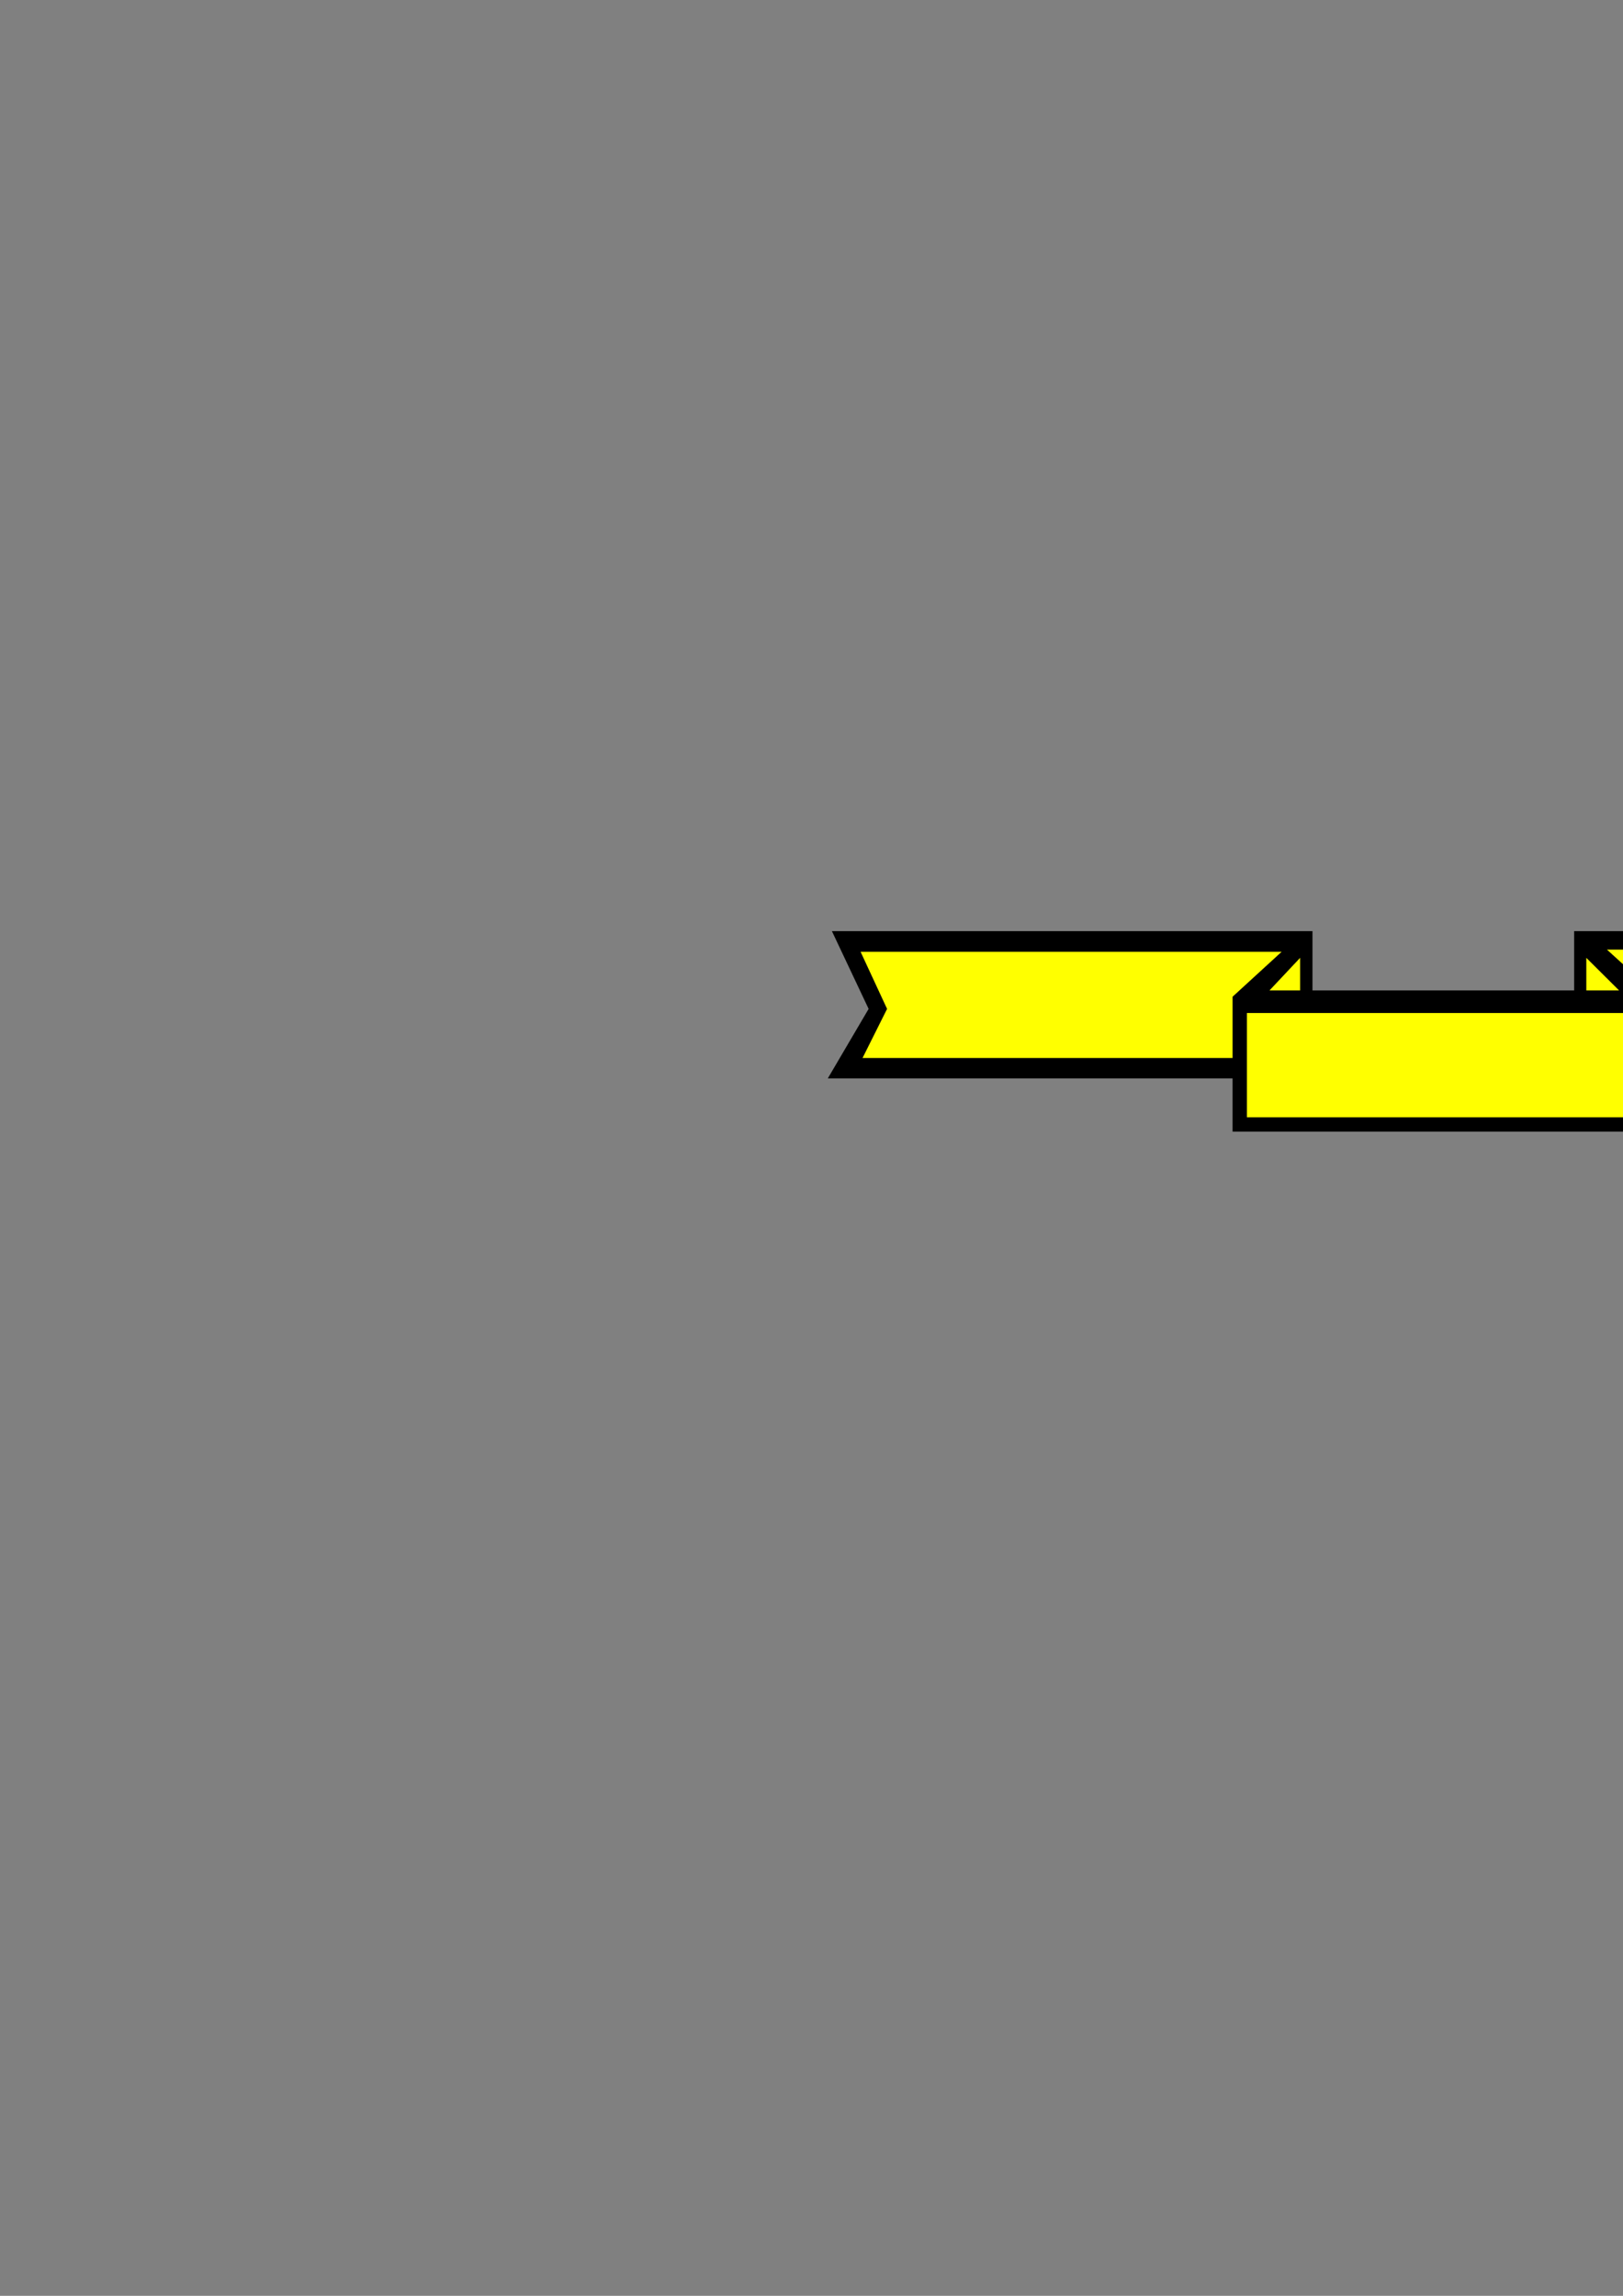 <?xml version="1.0" encoding="utf-8"?>
<!-- Created by UniConvertor 2.0rc4 (https://sk1project.net/) -->
<svg xmlns="http://www.w3.org/2000/svg" height="841.89pt" viewBox="0 0 595.276 841.89" width="595.276pt" version="1.1" xmlns:xlink="http://www.w3.org/1999/xlink" id="ddbbdfee-f608-11ea-b1d0-dcc15c148e23">

<rect x="0" y="0" width="595.276" height="841.89" fill="#808080" stroke="none"/>

<g>
	<g>
		<path style="fill:#000000;" d="M 318.59,369.969 L 305.126,341.457 481.382,341.457 481.382,363.201 577.358,363.201 577.358,341.457 753.614,341.457 740.078,367.017 754.334,395.457 605.87,395.457 605.87,414.969 452.078,414.969 452.078,395.457 303.614,395.457 318.59,369.969 Z" />
		<path style="stroke:#000000;stroke-width:0.0;stroke-miterlimit:10.433;fill:none;" d="M 318.59,369.969 L 305.126,341.457 481.382,341.457 481.382,363.201 577.358,363.201 577.358,341.457 753.614,341.457 740.078,367.017 754.334,395.457 605.87,395.457 605.87,414.969 452.078,414.969 452.078,395.457 303.614,395.457 318.59,369.969 318.59,369.969 318.59,369.969" />
		<path style="fill:#ffff00;" d="M 470.078,349.017 L 315.638,349.017 325.358,369.969 316.358,387.969 452.078,387.969 452.078,365.505 470.078,349.017 Z" />
		<path style="stroke:#ffff00;stroke-width:0.0;stroke-miterlimit:10.433;fill:none;" d="M 470.078,349.017 L 315.638,349.017 325.358,369.969 316.358,387.969 452.078,387.969 452.078,365.505 470.078,349.017 470.078,349.017 470.078,349.017" />
		<path style="fill:#ffff00;" d="M 457.334,371.481 L 600.614,371.481 600.614,409.713 457.334,409.713 457.334,371.481 Z" />
		<path style="stroke:#ffff00;stroke-width:0.0;stroke-miterlimit:10.433;fill:none;" d="M 457.334,371.481 L 600.614,371.481 600.614,409.713 457.334,409.713 457.334,371.481 457.334,371.481 457.334,371.481" />
		<path style="fill:#ffff00;" d="M 589.382,348.225 L 743.102,348.225 732.59,369.249 742.382,389.481 605.87,389.481 605.87,363.201 589.382,348.225 Z" />
		<path style="stroke:#ffff00;stroke-width:0.0;stroke-miterlimit:10.433;fill:none;" d="M 589.382,348.225 L 743.102,348.225 732.59,369.249 742.382,389.481 605.87,389.481 605.87,363.201 589.382,348.225 589.382,348.225 589.382,348.225" />
		<path style="fill:#ffff00;" d="M 581.822,351.249 L 581.822,363.201 593.846,363.201 581.822,351.249 Z" />
		<path style="stroke:#ffff00;stroke-width:0.0;stroke-miterlimit:10.433;fill:none;" d="M 581.822,351.249 L 581.822,363.201 593.846,363.201 581.822,351.249 581.822,351.249 581.822,351.249" />
		<path style="fill:#ffff00;" d="M 476.846,363.201 L 465.614,363.201 476.846,351.249 476.846,363.201 Z" />
		<path style="stroke:#ffff00;stroke-width:0.0;stroke-miterlimit:10.433;fill:none;" d="M 476.846,363.201 L 465.614,363.201 476.846,351.249 476.846,363.201 476.846,363.201 476.846,363.201" />
	</g>
</g>
<g>
</g>
<g>
</g>
<g>
</g>
</svg>